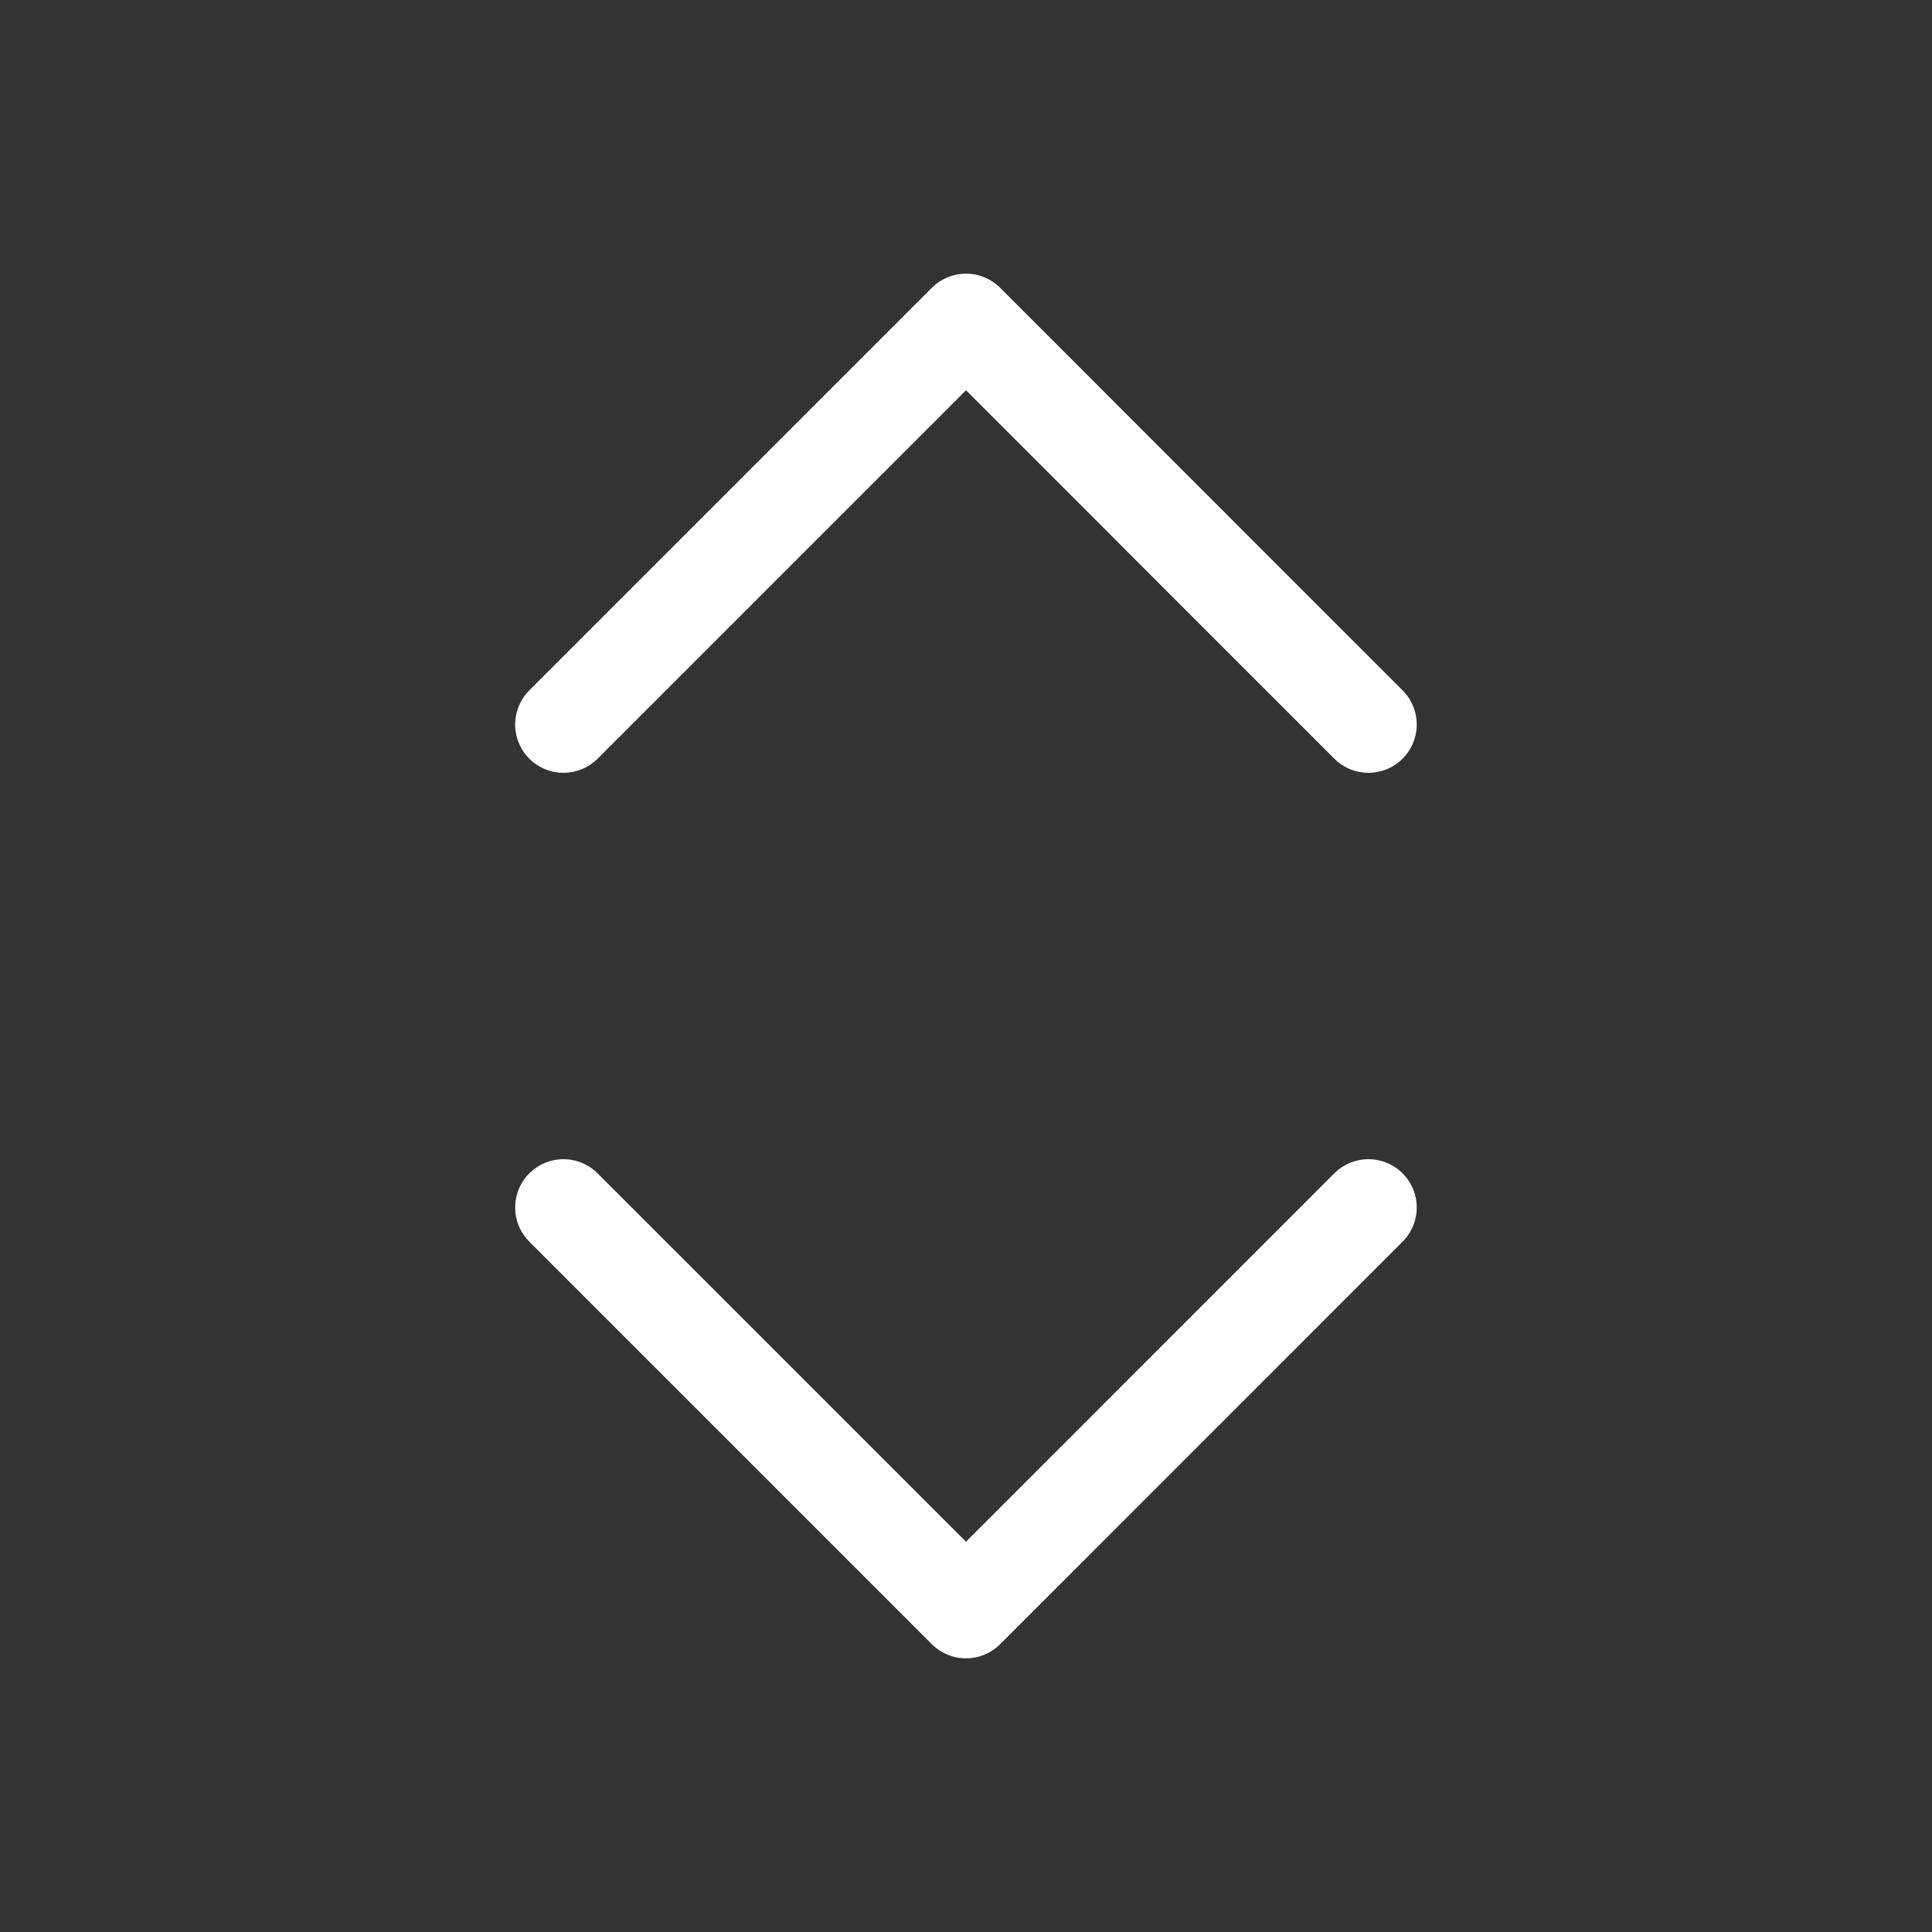<?xml version="1.0" encoding="UTF-8"?> <svg xmlns="http://www.w3.org/2000/svg" width="20" height="20" viewBox="0 0 20 20" fill="none"><rect x="0" y="0" width="20" height="20" fill="#333333" stroke="none"/><path d="M5.833 12.5L10 16.667L14.166 12.5M5.833 7.5L10 3.333L14.166 7.5" stroke="white" stroke-linecap="round" stroke-linejoin="round"></path></svg> 